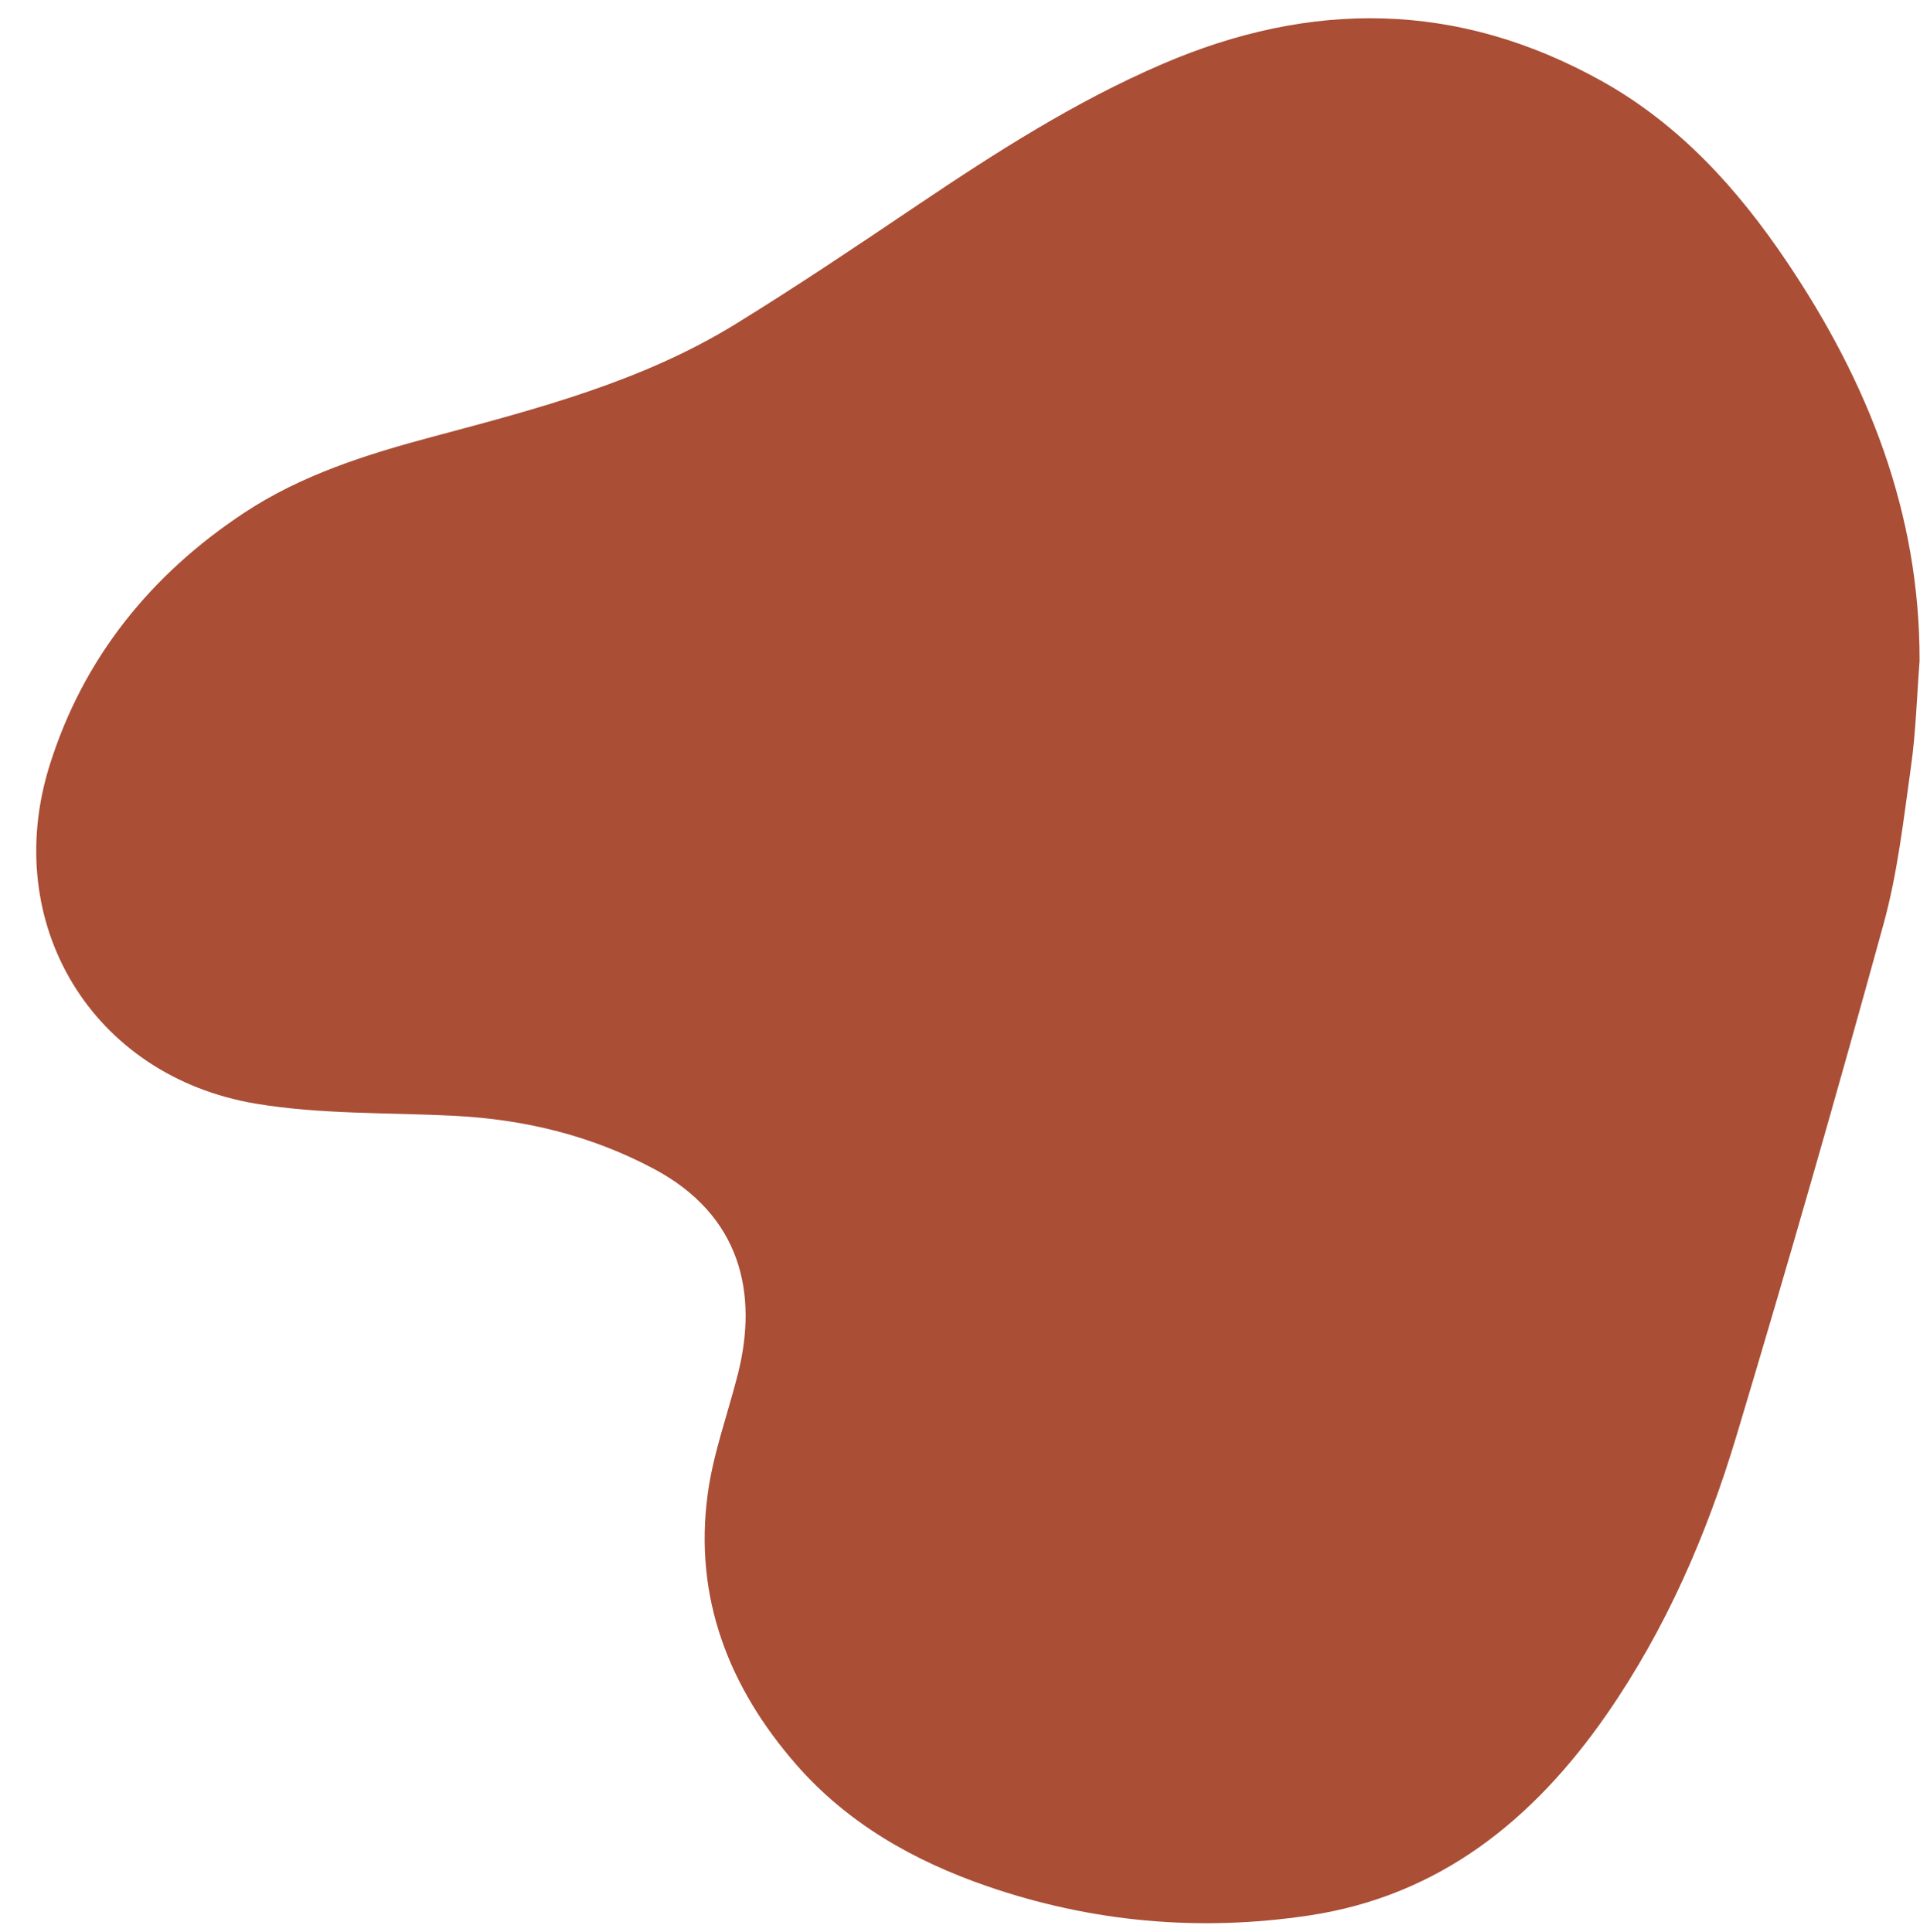<?xml version="1.0" encoding="UTF-8" standalone="no"?><svg xmlns="http://www.w3.org/2000/svg" xmlns:xlink="http://www.w3.org/1999/xlink" fill="#000000" height="1732.2" preserveAspectRatio="xMidYMid meet" version="1" viewBox="-31.7 -15.4 1721.3 1732.2" width="1721.3" zoomAndPan="magnify"><g id="change1_1"><path d="M 1689.219 577.266 C 1689.574 444.434 1643.059 327.492 1570.125 219.184 C 1525.812 153.395 1473.578 95.727 1403.324 56.766 C 1274.844 -14.477 1143.77 -15.441 1010.168 42.098 C 932.324 75.629 861.547 120.957 791.582 168.043 C 737.289 204.582 682.973 241.203 627.234 275.469 C 543.898 326.684 450.172 351.086 356.785 376.031 C 297.566 391.852 238.984 410.191 187.344 444.305 C 103.574 499.664 43.023 574.52 12.875 670.531 C -31.738 812.641 50.887 949.652 197.684 974.195 C 256 983.941 316.289 982.047 375.699 985.098 C 438.664 988.328 498.125 1002.68 554.422 1032.605 C 632.852 1074.293 648.047 1144.676 629.828 1216.617 C 620.762 1252.418 607.734 1287.648 602.801 1323.992 C 590.172 1416.992 621.637 1497.523 682.266 1566.941 C 728.215 1619.551 787.484 1653.098 852.77 1675.676 C 946.766 1708.188 1043.719 1716.797 1141.789 1702.113 C 1258.727 1684.609 1343.117 1616.309 1408.664 1521.84 C 1461.777 1445.285 1498.516 1360.512 1525.109 1271.895 C 1570.891 1119.418 1614.809 966.348 1657 812.836 C 1669.59 767.051 1674.887 719.117 1681.527 671.883 C 1685.934 640.598 1686.785 608.824 1689.219 577.266" fill="#aa4e36"/></g></svg>